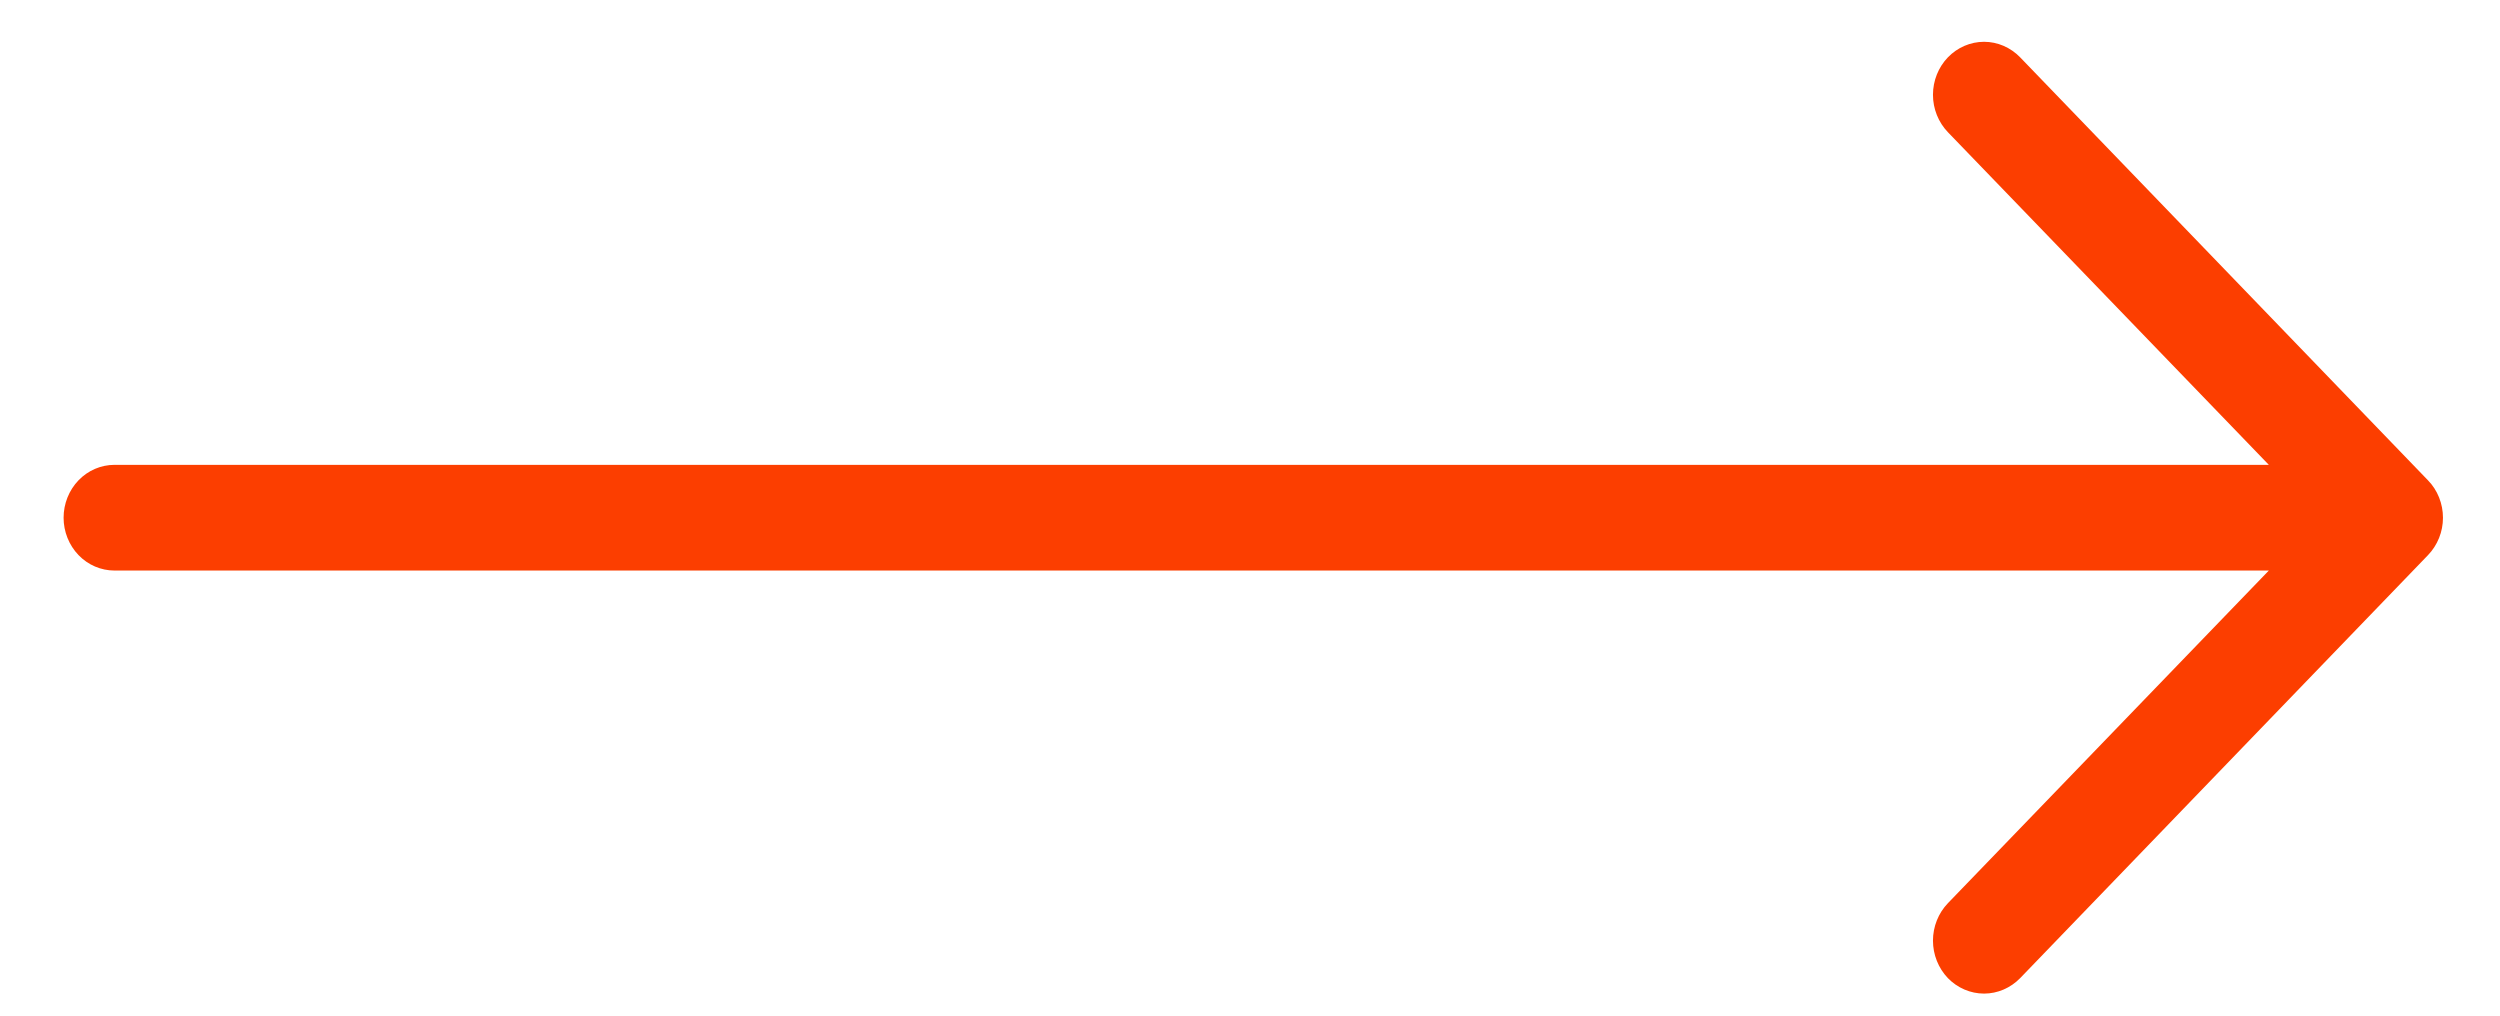 <svg width="32" height="13" viewBox="0 0 32 13" fill="none" xmlns="http://www.w3.org/2000/svg">
<path fill-rule="evenodd" clip-rule="evenodd" d="M0.814 6.627C0.814 6.447 0.883 6.275 1.005 6.148C1.127 6.021 1.293 5.95 1.466 5.95H21.345H29.041L24.933 1.692C24.811 1.565 24.742 1.393 24.742 1.213C24.742 1.033 24.811 0.861 24.933 0.734C25.056 0.607 25.222 0.535 25.396 0.535C25.569 0.535 25.735 0.607 25.858 0.734L31.078 6.148C31.139 6.21 31.187 6.285 31.22 6.367C31.253 6.45 31.27 6.538 31.27 6.627C31.27 6.716 31.253 6.804 31.22 6.886C31.187 6.968 31.139 7.043 31.078 7.106L25.858 12.52C25.735 12.646 25.569 12.718 25.396 12.718C25.222 12.718 25.056 12.646 24.933 12.52C24.811 12.392 24.742 12.22 24.742 12.04C24.742 11.861 24.811 11.688 24.933 11.561L29.041 7.303H1.466C1.293 7.303 1.127 7.232 1.005 7.105C0.883 6.978 0.814 6.806 0.814 6.627Z" fill="#FC3E00"/>
</svg>
